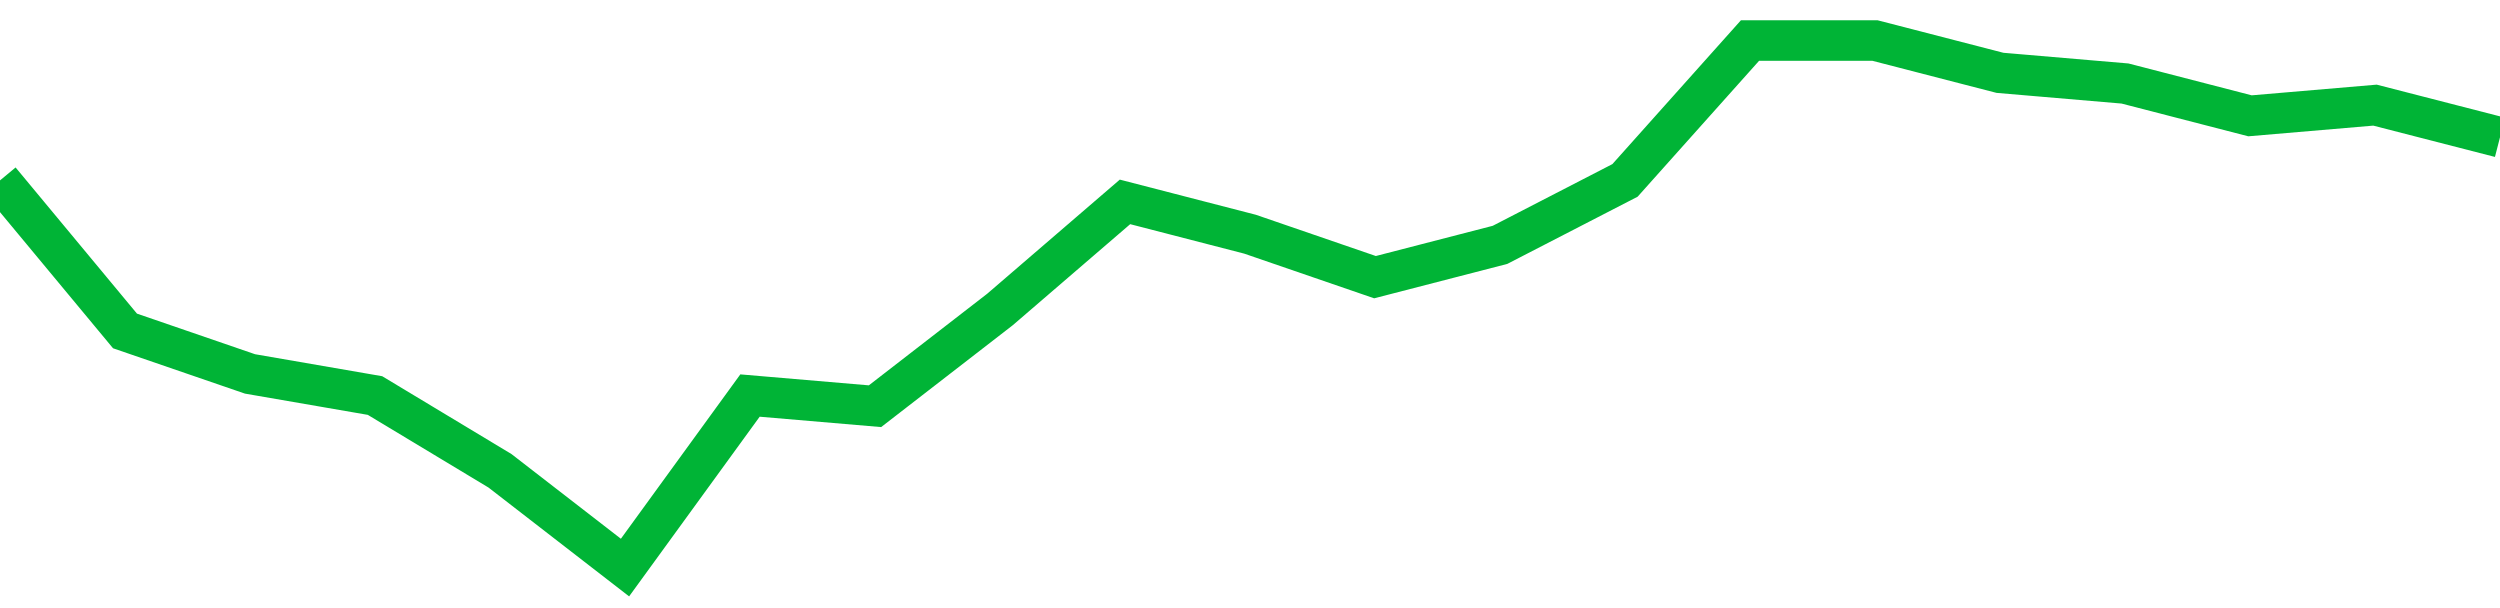 <!-- Generated with https://github.com/jxxe/sparkline/ --><svg viewBox="0 0 185 45" class="sparkline" xmlns="http://www.w3.org/2000/svg"><path class="sparkline--fill" d="M 0 13.35 L 0 13.35 L 9.25 24.49 L 18.5 27.67 L 27.75 29.27 L 37 34.84 L 46.25 42 L 55.5 29.27 L 64.75 30.06 L 74 22.9 L 83.25 14.94 L 92.5 17.33 L 101.75 20.51 L 111 18.12 L 120.25 13.35 L 129.5 3 L 138.75 3 L 148 5.39 L 157.25 6.18 L 166.5 8.57 L 175.75 7.78 L 185 10.16 V 45 L 0 45 Z" stroke="none" fill="none" ></path><path class="sparkline--line" d="M 0 13.35 L 0 13.35 L 9.25 24.49 L 18.5 27.67 L 27.75 29.27 L 37 34.84 L 46.25 42 L 55.5 29.27 L 64.75 30.06 L 74 22.9 L 83.25 14.94 L 92.5 17.33 L 101.75 20.51 L 111 18.12 L 120.25 13.35 L 129.5 3 L 138.75 3 L 148 5.39 L 157.25 6.18 L 166.5 8.57 L 175.75 7.78 L 185 10.16" fill="none" stroke-width="3" stroke="#00B436" ></path></svg>